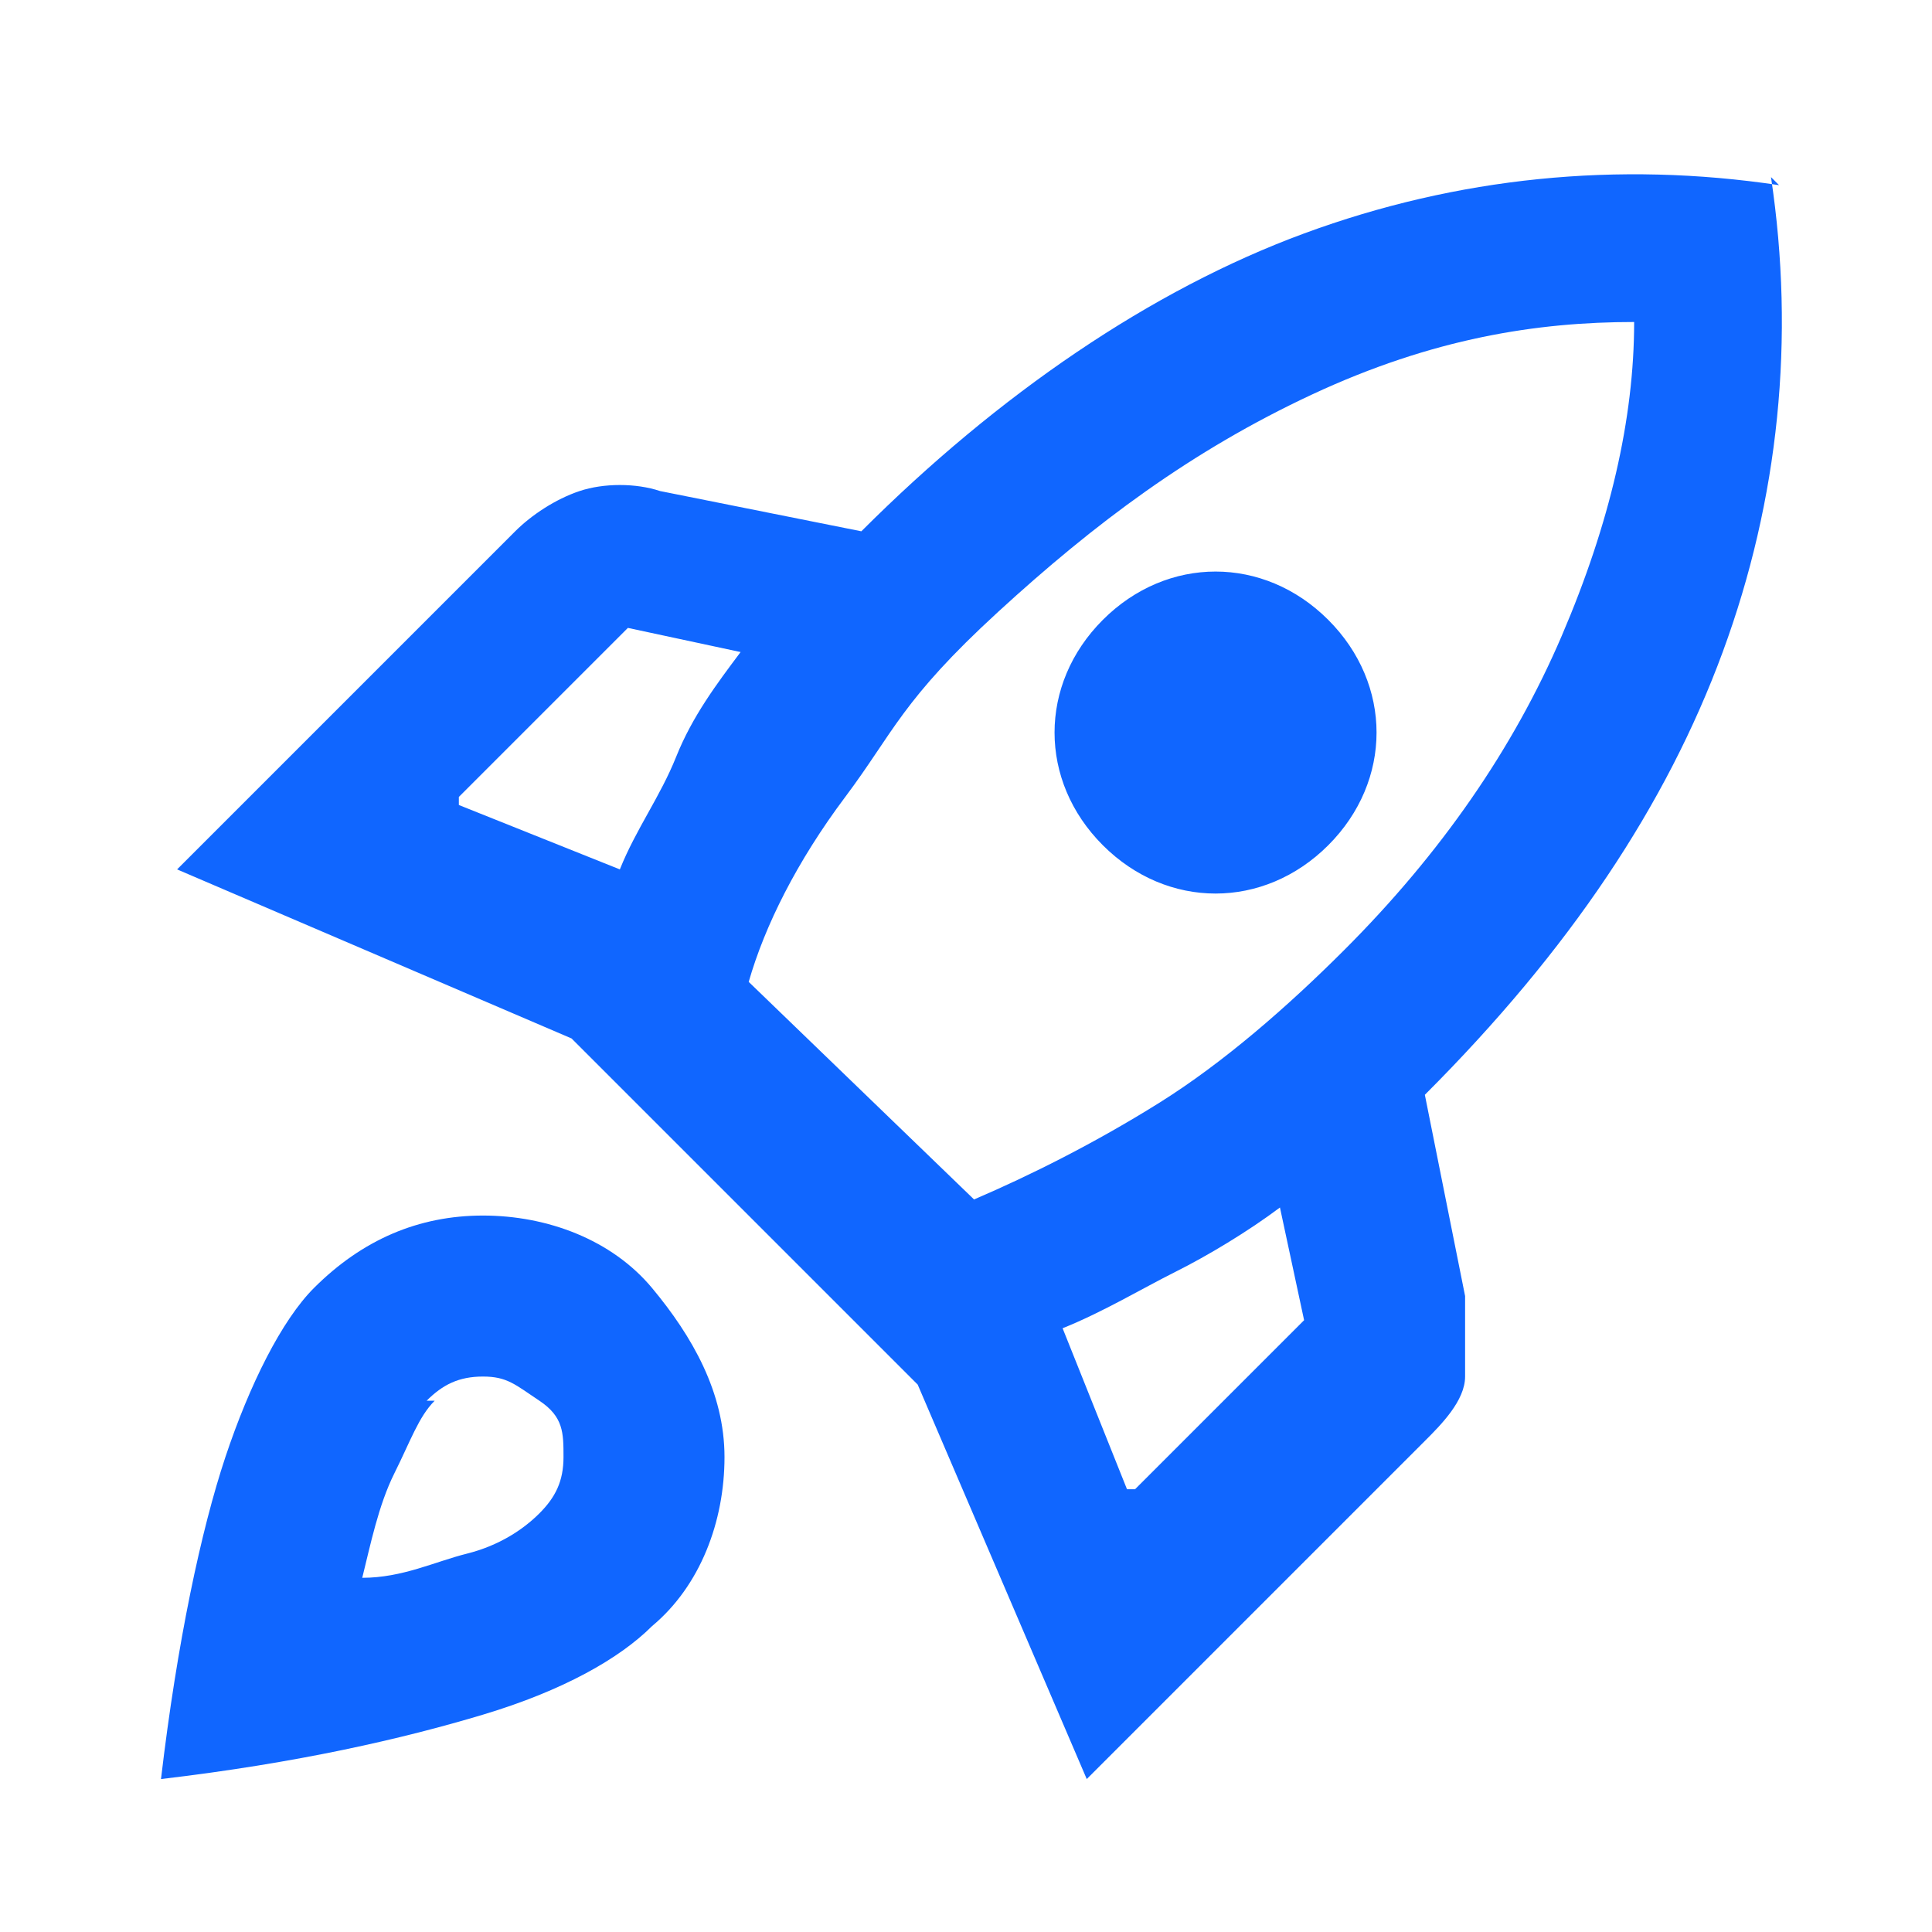 <?xml version="1.0" encoding="UTF-8"?> <svg xmlns="http://www.w3.org/2000/svg" id="Calque_1" data-name="Calque 1" width="24" height="24" version="1.1" viewBox="0 0 24 24"><defs><style> .cls-1 { fill: #1066ff; stroke-width: 0px; } </style></defs><path class="cls-1" d="M5.7,10l2,.8c.2-.5.5-.9.7-1.4s.5-.9.8-1.3l-1.4-.3-2.1,2.1ZM9.2,12.1l2.9,2.8c.7-.3,1.5-.7,2.3-1.2s1.6-1.2,2.3-1.9c1.2-1.2,2.1-2.5,2.7-3.9s.9-2.7.9-3.9c-1.2,0-2.5.2-4,.9s-2.7,1.6-3.9,2.7-1.3,1.5-1.9,2.3-1,1.6-1.2,2.3ZM13.7,10.5c-.4-.4-.6-.9-.6-1.4s.2-1,.6-1.4.9-.6,1.4-.6,1,.2,1.4.6.6.9.6,1.4-.2,1-.6,1.4-.9.6-1.4.6-1-.2-1.4-.6ZM14.1,18.5l2.1-2.1-.3-1.4c-.4.3-.9.6-1.3.8s-.9.5-1.4.7l.8,2ZM22,2.2c.3,2,.1,4-.6,5.9s-1.9,3.7-3.7,5.5l.5,2.5c0,.3,0,.7,0,1s-.3.6-.5.8l-4.2,4.2-2.1-4.9-4.3-4.3-4.9-2.1,4.2-4.2c.2-.2.5-.4.8-.5s.7-.1,1,0l2.5.5c1.7-1.7,3.6-3,5.5-3.7s3.9-.9,5.9-.6ZM3.9,16c.6-.6,1.3-.9,2.1-.9.8,0,1.6.3,2.1.9s.9,1.3.9,2.1c0,.8-.3,1.6-.9,2.1-.4.4-1.1.8-2.1,1.1s-2.3.6-4,.8c.2-1.7.5-3.1.8-4s.7-1.7,1.1-2.1ZM5.4,17.4c-.2.2-.3.5-.5.9s-.3.9-.4,1.3c.5,0,.9-.2,1.3-.3s.7-.3.9-.5c.2-.2.3-.4.3-.7s0-.5-.3-.7-.4-.3-.7-.3-.5.1-.7.3Z"></path></svg> 
